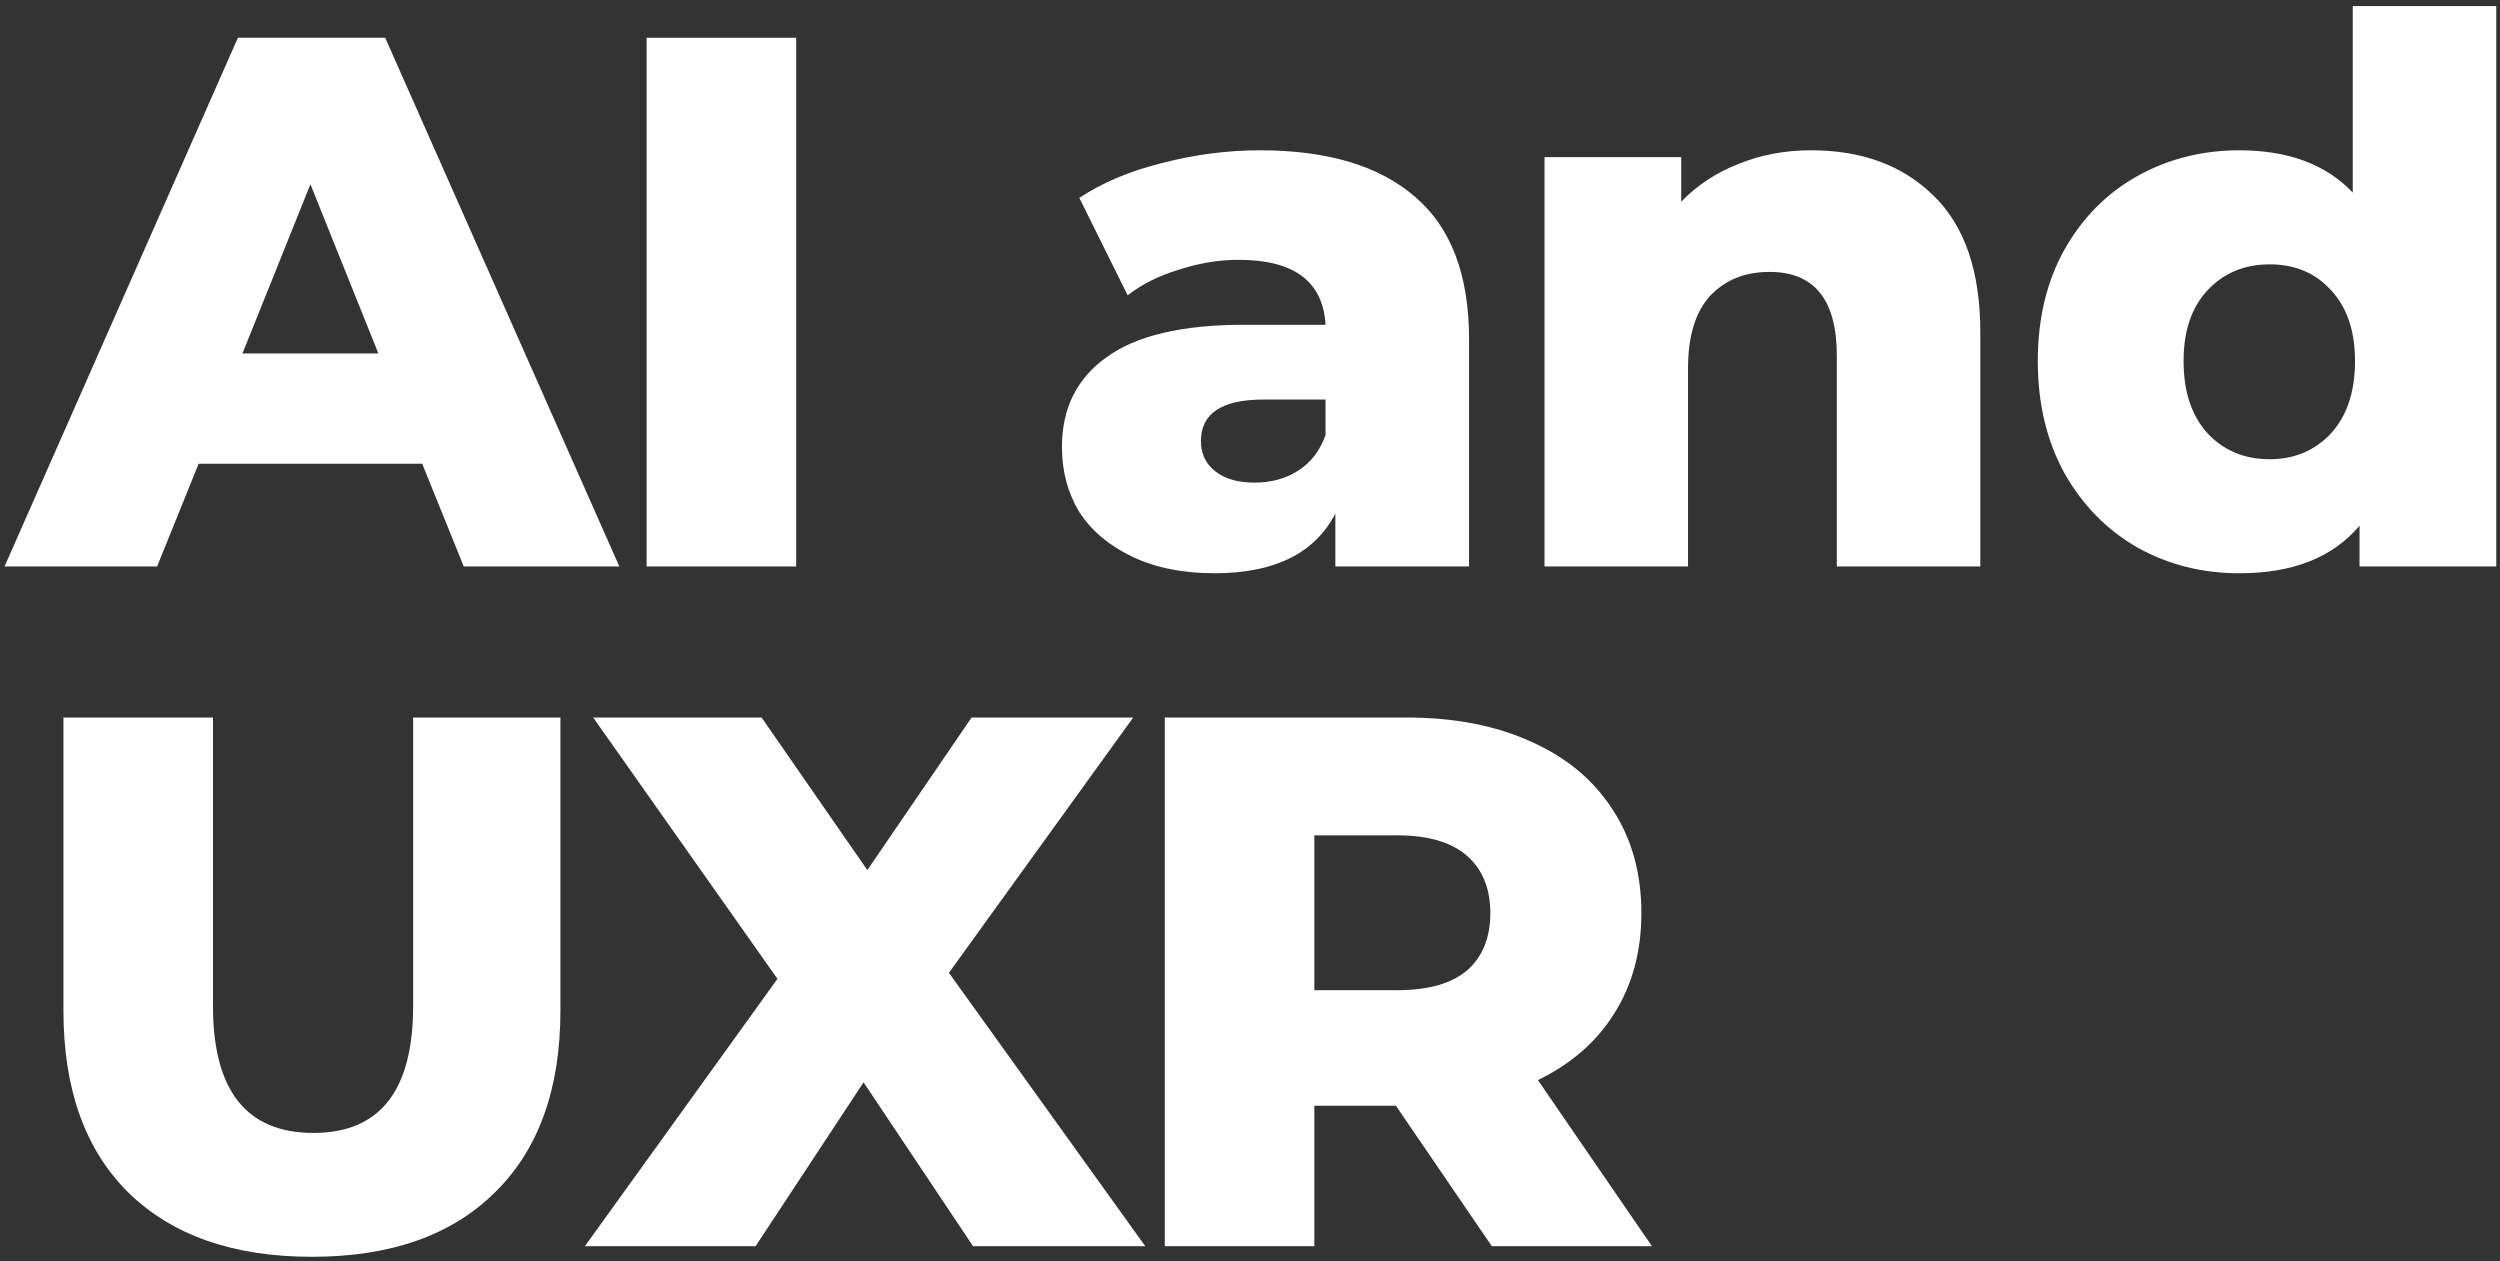 <svg xmlns="http://www.w3.org/2000/svg" width="331" height="167" viewBox="0 0 331 167" fill="none"><rect x="0" y="0" width="331" height="167" fill="#333333" stroke="none"/><path d="M184.819 146.4H174.019V165H154.219V95H186.219C192.552 95 198.052 96.067 202.719 98.2C207.385 100.267 210.985 103.267 213.519 107.2C216.052 111.067 217.319 115.633 217.319 120.9C217.319 125.967 216.119 130.4 213.719 134.2C211.385 137.933 208.019 140.867 203.619 143L218.719 165H197.519L184.819 146.4ZM197.319 120.9C197.319 117.633 196.285 115.1 194.219 113.3C192.152 111.5 189.085 110.6 185.019 110.6H174.019V131.1H185.019C189.085 131.1 192.152 130.233 194.219 128.5C196.285 126.7 197.319 124.167 197.319 120.9Z" fill="white"></path><path d="M128.836 165L114.336 143.3L100.036 165H77.436L102.936 129.6L78.535 95H100.836L114.836 115.2L128.636 95H150.036L125.636 128.8L151.636 165H128.836Z" fill="white"></path><path d="M41.3 166.4C30.9 166.4 22.8 163.567 17 157.9C11.267 152.233 8.4 144.2 8.4 133.8V95H28.2V133.2C28.2 144.4 32.634 150 41.5 150C50.3 150 54.7 144.4 54.7 133.2V95H74.2V133.8C74.2 144.2 71.3 152.233 65.5 157.9C59.767 163.567 51.7 166.4 41.3 166.4Z" fill="white"></path><path d="M330.505 0.8V75H312.405V69.6C308.871 73.8 303.571 75.9 296.505 75.9C291.571 75.9 287.071 74.766 283.005 72.5C278.938 70.166 275.705 66.867 273.305 62.6C270.971 58.333 269.805 53.4 269.805 47.8C269.805 42.2 270.971 37.3 273.305 33.1C275.705 28.833 278.938 25.567 283.005 23.3C287.071 21.033 291.571 19.9 296.505 19.9C302.971 19.9 307.971 21.767 311.505 25.5V0.8H330.505ZM300.505 60.8C303.771 60.8 306.471 59.666 308.605 57.4C310.738 55.066 311.805 51.867 311.805 47.8C311.805 43.8 310.738 40.666 308.605 38.4C306.538 36.133 303.838 35 300.505 35C297.171 35 294.438 36.133 292.305 38.4C290.171 40.666 289.105 43.8 289.105 47.8C289.105 51.867 290.171 55.066 292.305 57.4C294.438 59.666 297.171 60.8 300.505 60.8Z" fill="white"></path><path d="M239.794 19.9C246.527 19.9 251.927 21.9 255.994 25.9C260.127 29.9 262.194 35.933 262.194 44V75H243.194V47.1C243.194 39.7 240.227 36 234.294 36C231.027 36 228.394 37.067 226.394 39.2C224.461 41.333 223.494 44.533 223.494 48.8V75H204.494V20.8H222.594V26.7C224.727 24.5 227.261 22.833 230.194 21.7C233.127 20.5 236.327 19.9 239.794 19.9Z" fill="white"></path><path d="M166.802 19.9C175.802 19.9 182.668 21.967 187.402 26.1C192.135 30.167 194.502 36.433 194.502 44.9V75H176.802V68C174.068 73.267 168.735 75.9 160.802 75.9C156.602 75.9 152.968 75.167 149.902 73.7C146.835 72.233 144.502 70.267 142.902 67.8C141.368 65.267 140.602 62.4 140.602 59.2C140.602 54.067 142.568 50.1 146.502 47.3C150.435 44.433 156.502 43 164.702 43H175.502C175.168 37.267 171.335 34.4 164.002 34.4C161.402 34.4 158.768 34.833 156.102 35.7C153.435 36.5 151.168 37.633 149.302 39.1L142.902 26.2C145.902 24.2 149.535 22.667 153.802 21.6C158.135 20.467 162.468 19.9 166.802 19.9ZM166.102 63.9C168.302 63.9 170.235 63.367 171.902 62.3C173.568 61.233 174.768 59.667 175.502 57.6V52.9H167.302C161.768 52.9 159.002 54.733 159.002 58.4C159.002 60.067 159.635 61.4 160.902 62.4C162.168 63.4 163.902 63.9 166.102 63.9Z" fill="white"></path><path d="M85.613 5H105.413V75H85.613V5Z" fill="white"></path><path d="M55.9 61.4H26.3L20.8 75H0.6L31.5 5H51L82 75H61.4L55.9 61.4ZM50.1 46.8L41.1 24.4L32.1 46.8H50.1Z" fill="white"></path></svg>